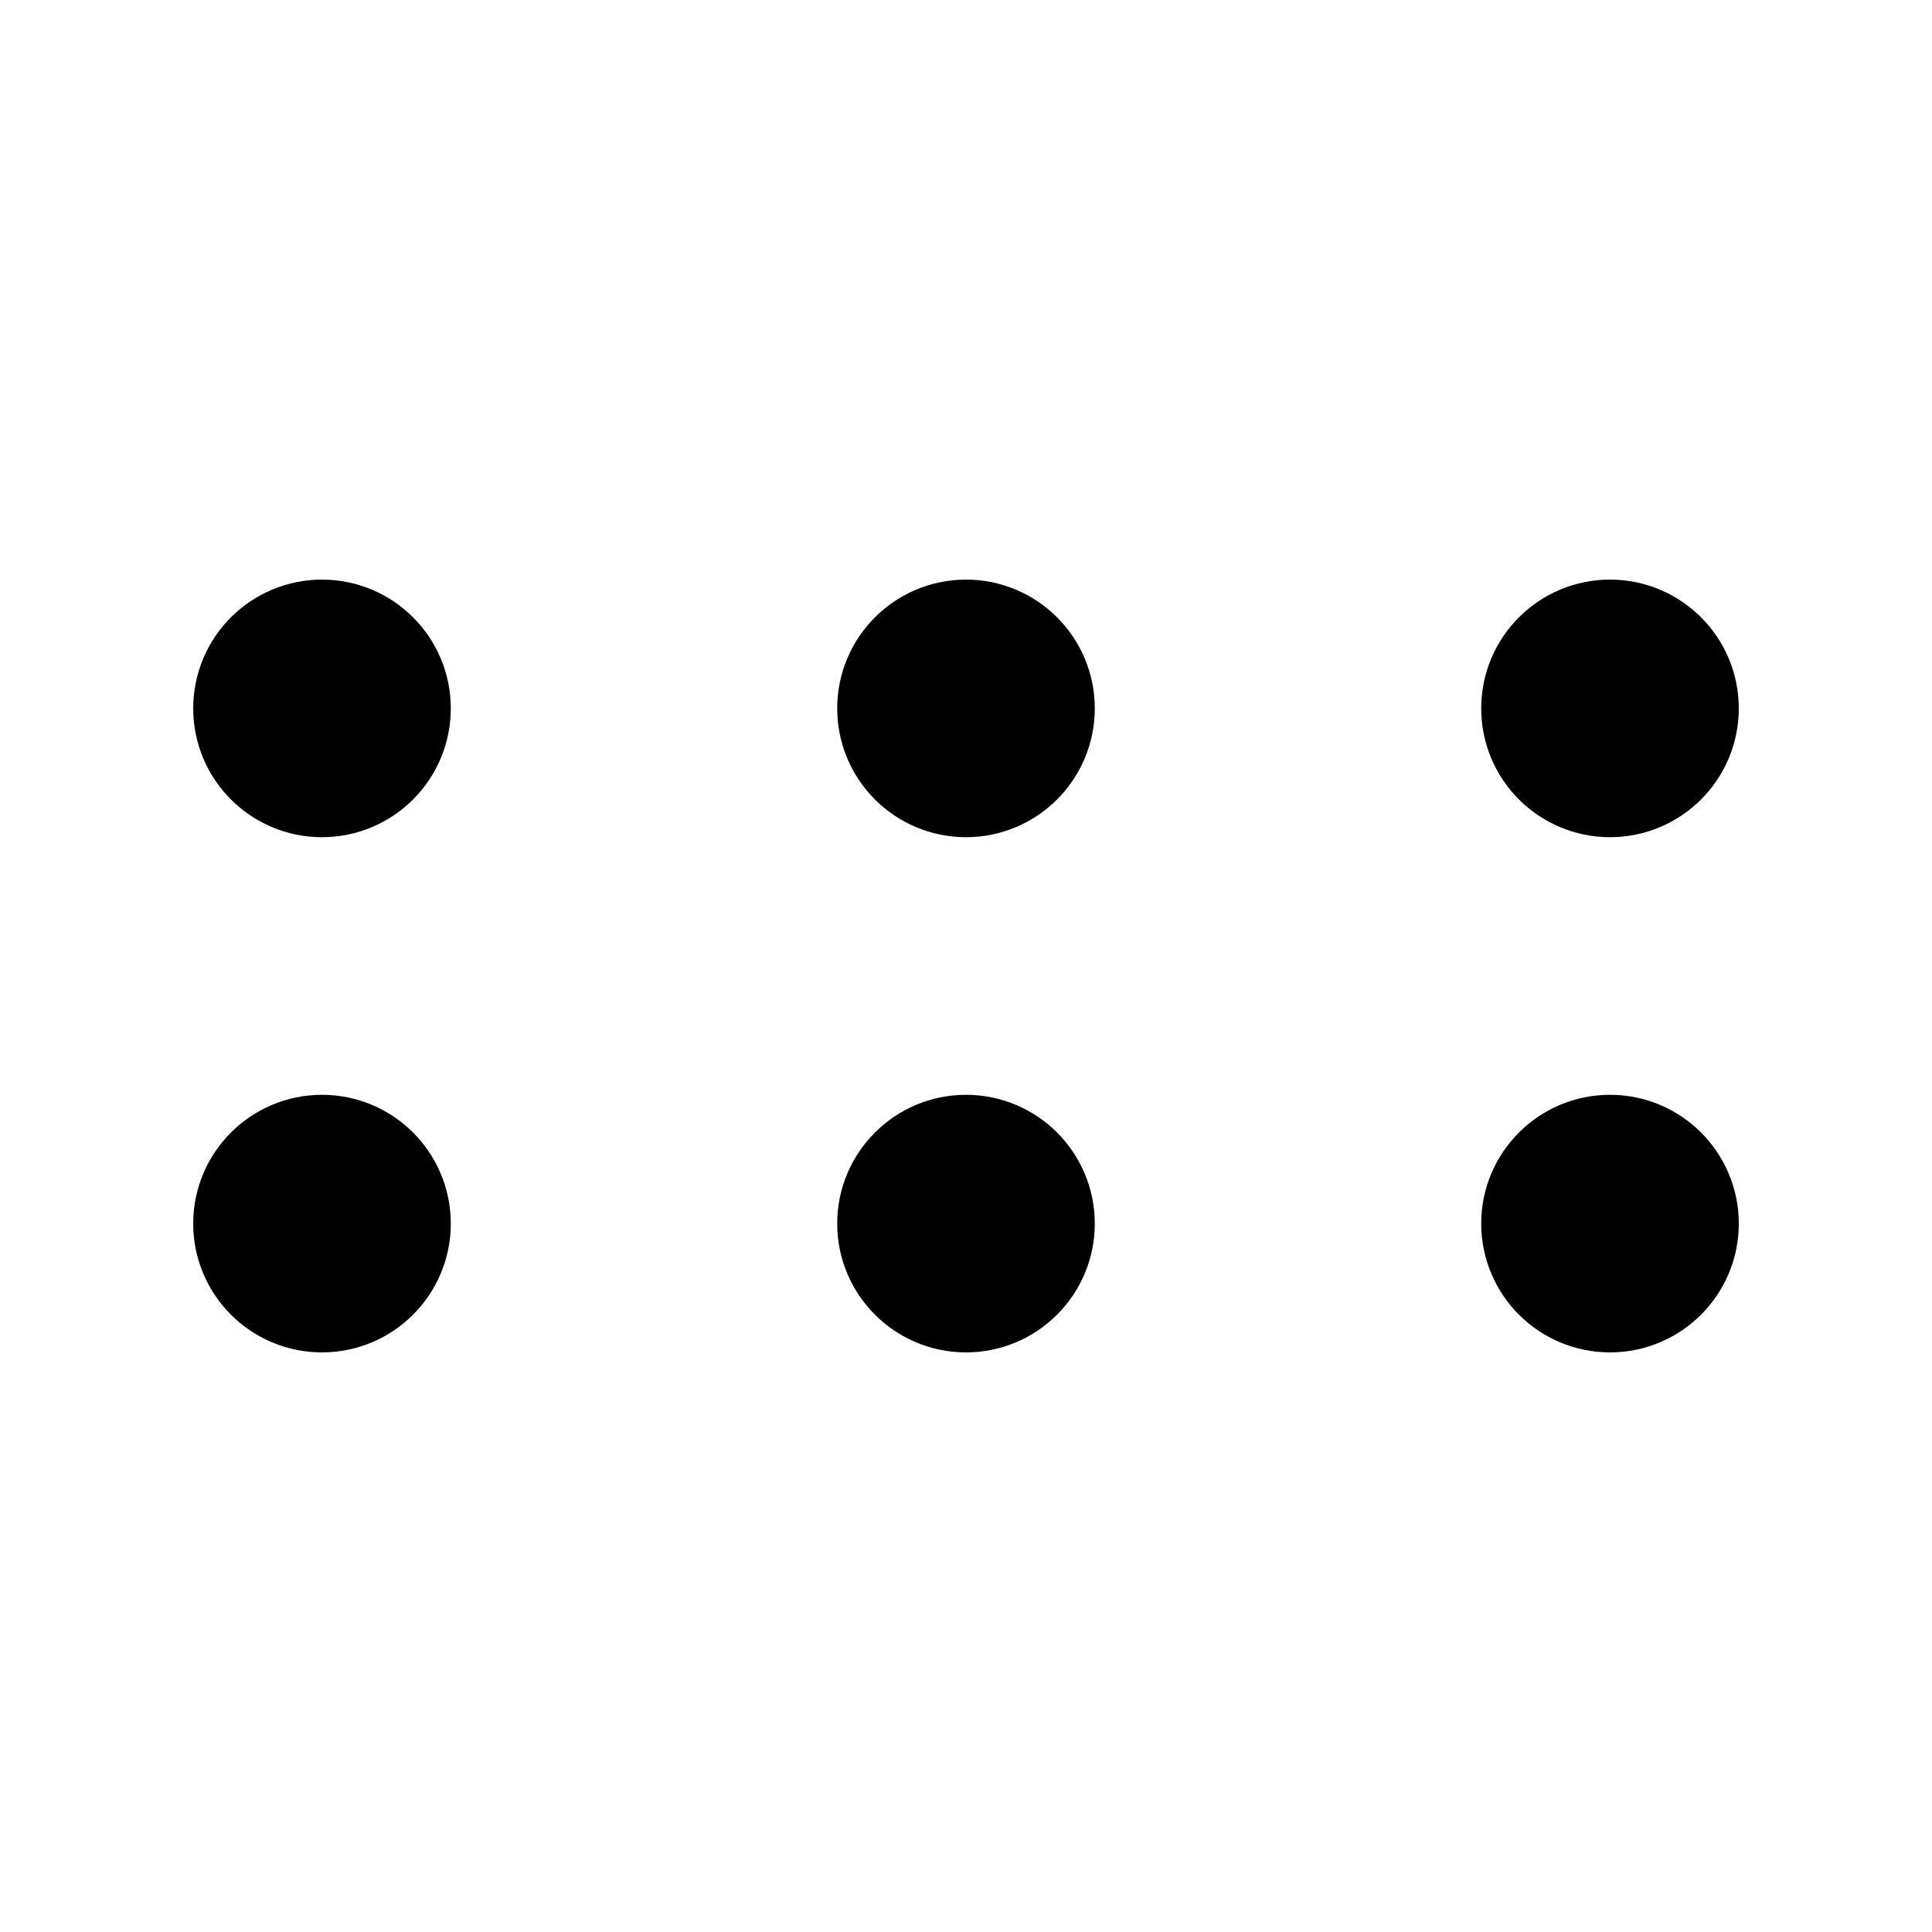 <svg width="15" height="15" viewBox="0 0 15 15" fill="none" xmlns="http://www.w3.org/2000/svg">
<path d="M3 5.5C3 5.776 2.776 6 2.5 6C2.224 6 2 5.776 2 5.5C2 5.224 2.224 5 2.5 5C2.776 5 3 5.224 3 5.5Z" stroke="black"/>
<path d="M8 5.5C8 5.776 7.776 6 7.5 6C7.224 6 7 5.776 7 5.5C7 5.224 7.224 5 7.5 5C7.776 5 8 5.224 8 5.5Z" stroke="black"/>
<path d="M13 5.5C13 5.776 12.776 6 12.5 6C12.224 6 12 5.776 12 5.5C12 5.224 12.224 5 12.5 5C12.776 5 13 5.224 13 5.5Z" stroke="black"/>
<path d="M3 9.5C3 9.776 2.776 10 2.5 10C2.224 10 2 9.776 2 9.5C2 9.224 2.224 9 2.5 9C2.776 9 3 9.224 3 9.5Z" stroke="black"/>
<path d="M8 9.5C8 9.776 7.776 10 7.5 10C7.224 10 7 9.776 7 9.5C7 9.224 7.224 9 7.5 9C7.776 9 8 9.224 8 9.5Z" stroke="black"/>
<path d="M13 9.5C13 9.776 12.776 10 12.5 10C12.224 10 12 9.776 12 9.5C12 9.224 12.224 9 12.5 9C12.776 9 13 9.224 13 9.5Z" stroke="black"/>
</svg>
